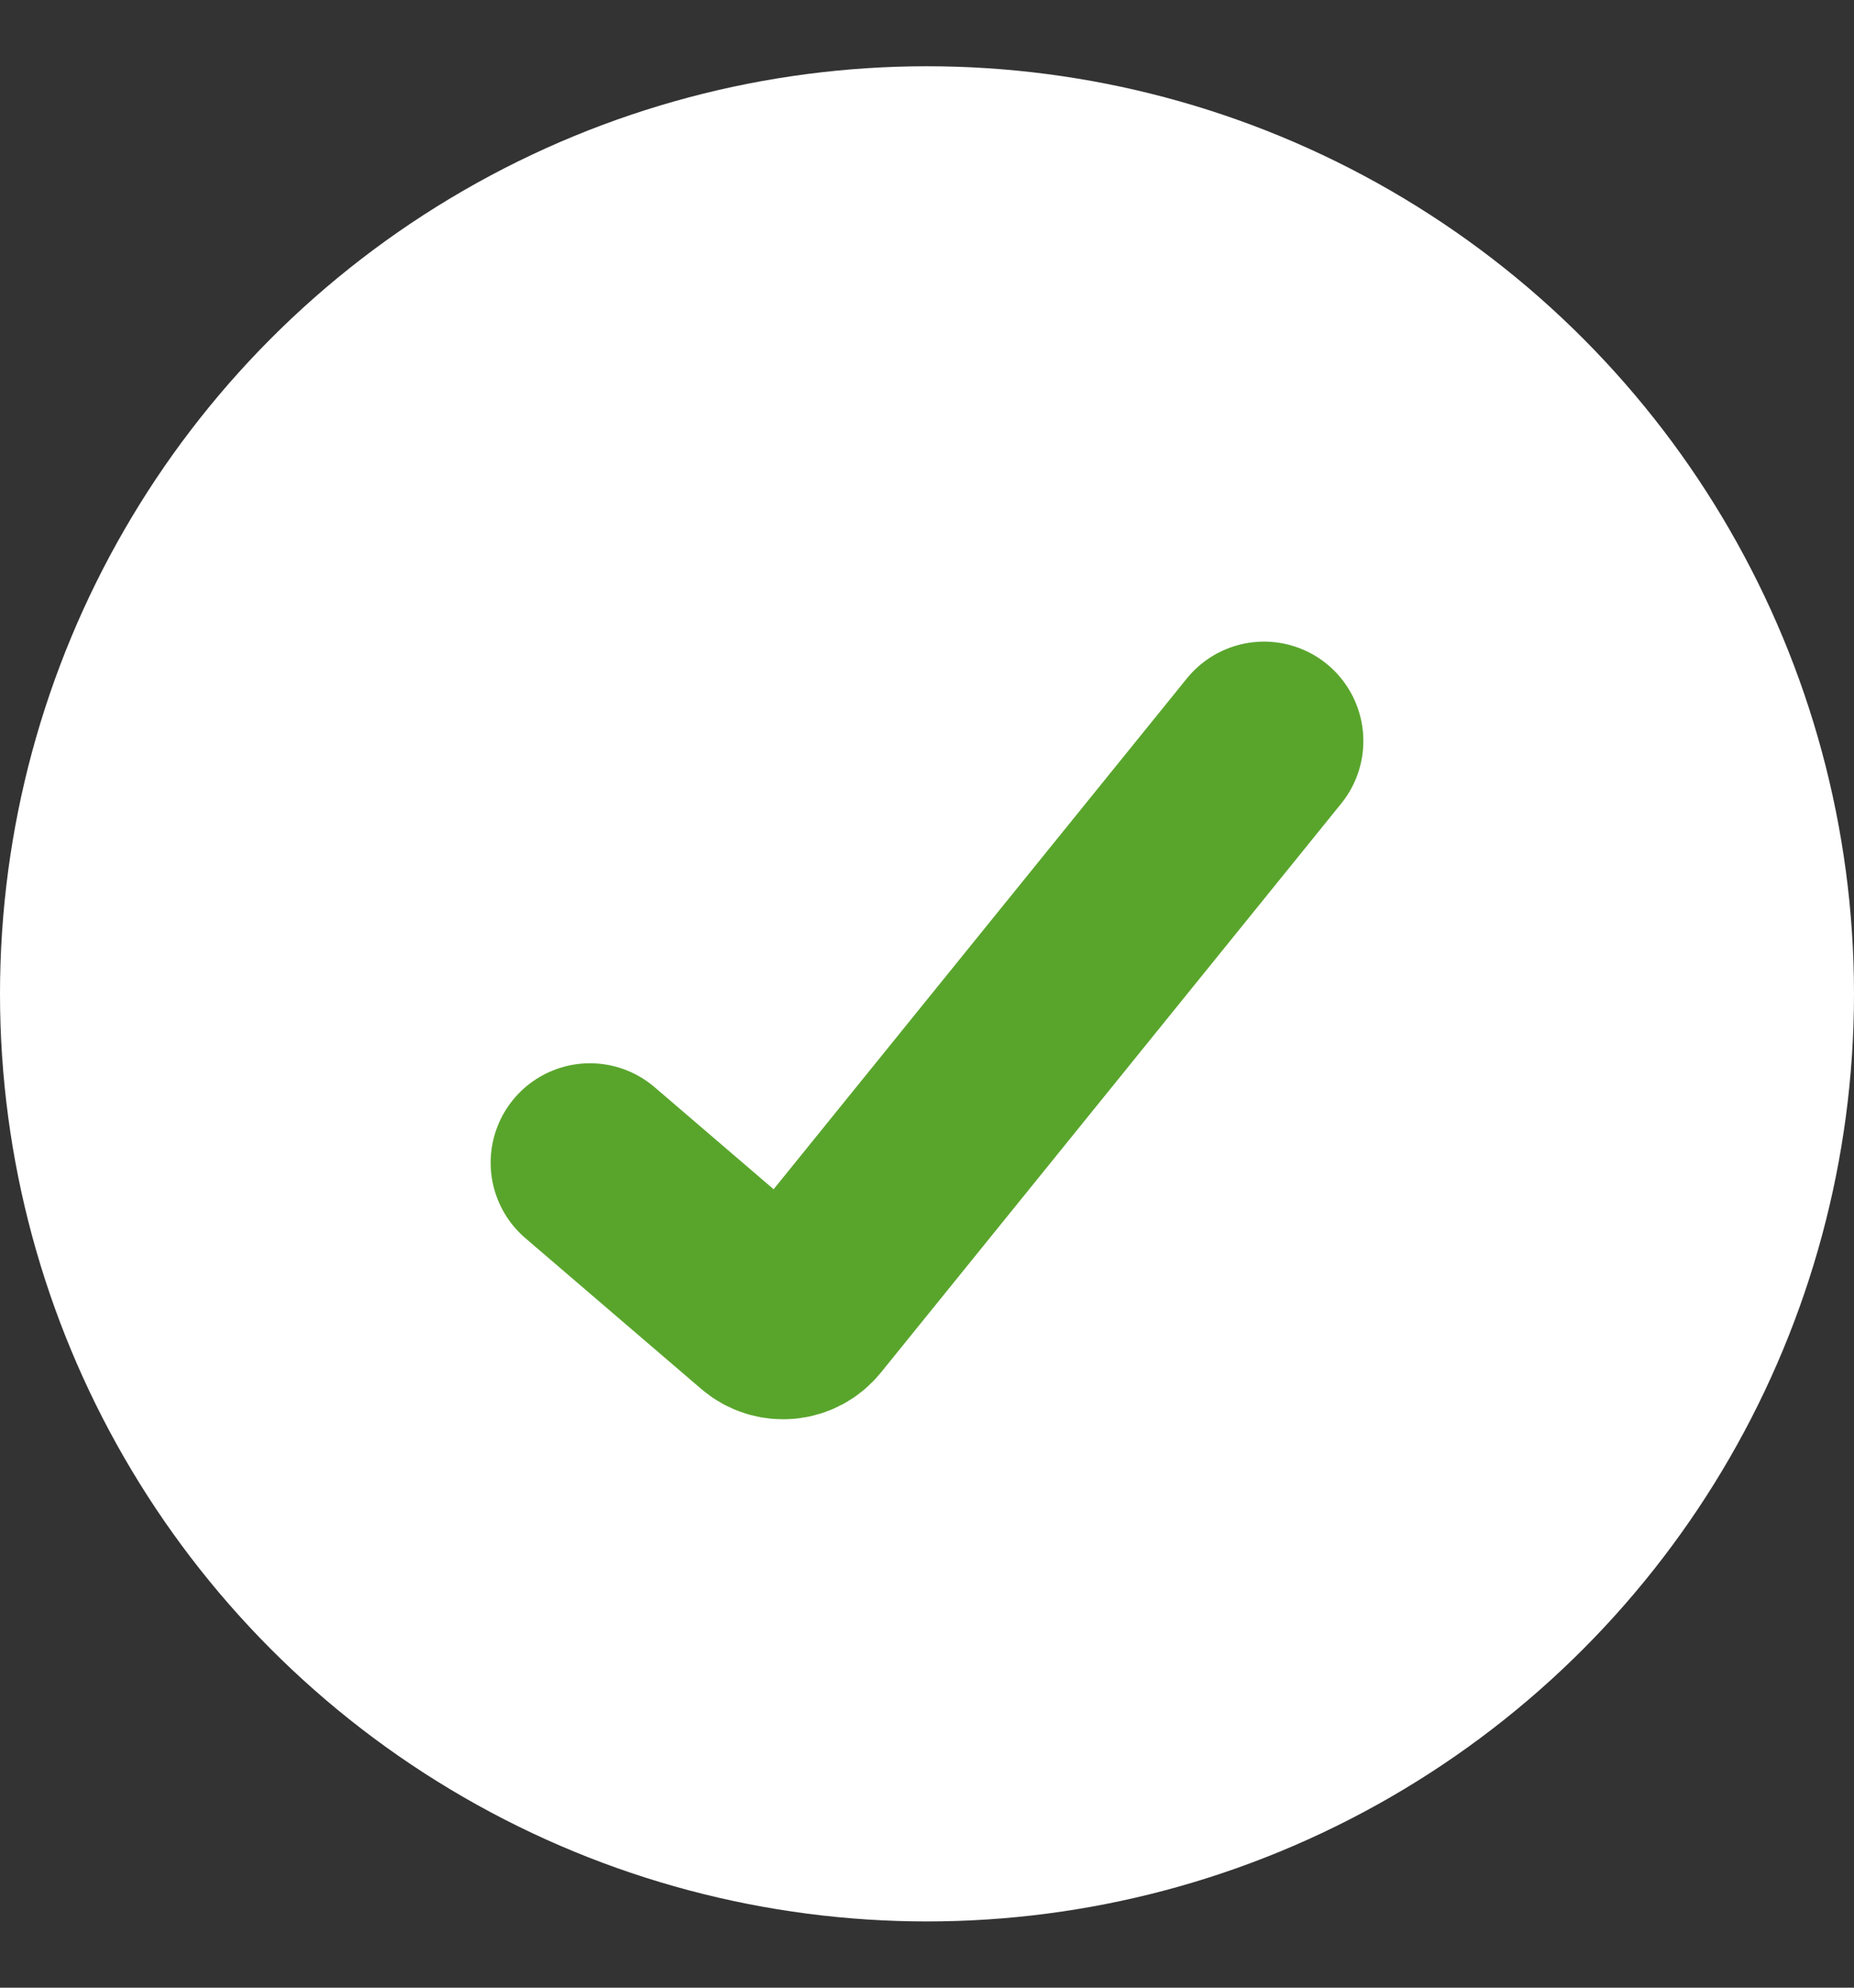 <svg width="14" height="15" viewBox="0 0 14 15" fill="none" xmlns="http://www.w3.org/2000/svg">
<rect x="0" y="0" width="14" height="15" fill="#333333" stroke="none"/>
<circle cx="7" cy="7.5" r="7" fill="white"/>
<path d="M4.455 8.774L5.783 9.912C5.869 9.986 5.998 9.974 6.069 9.886L9.545 5.592" stroke="#59A52C" stroke-width="1.5" stroke-linecap="round"/>
</svg>
